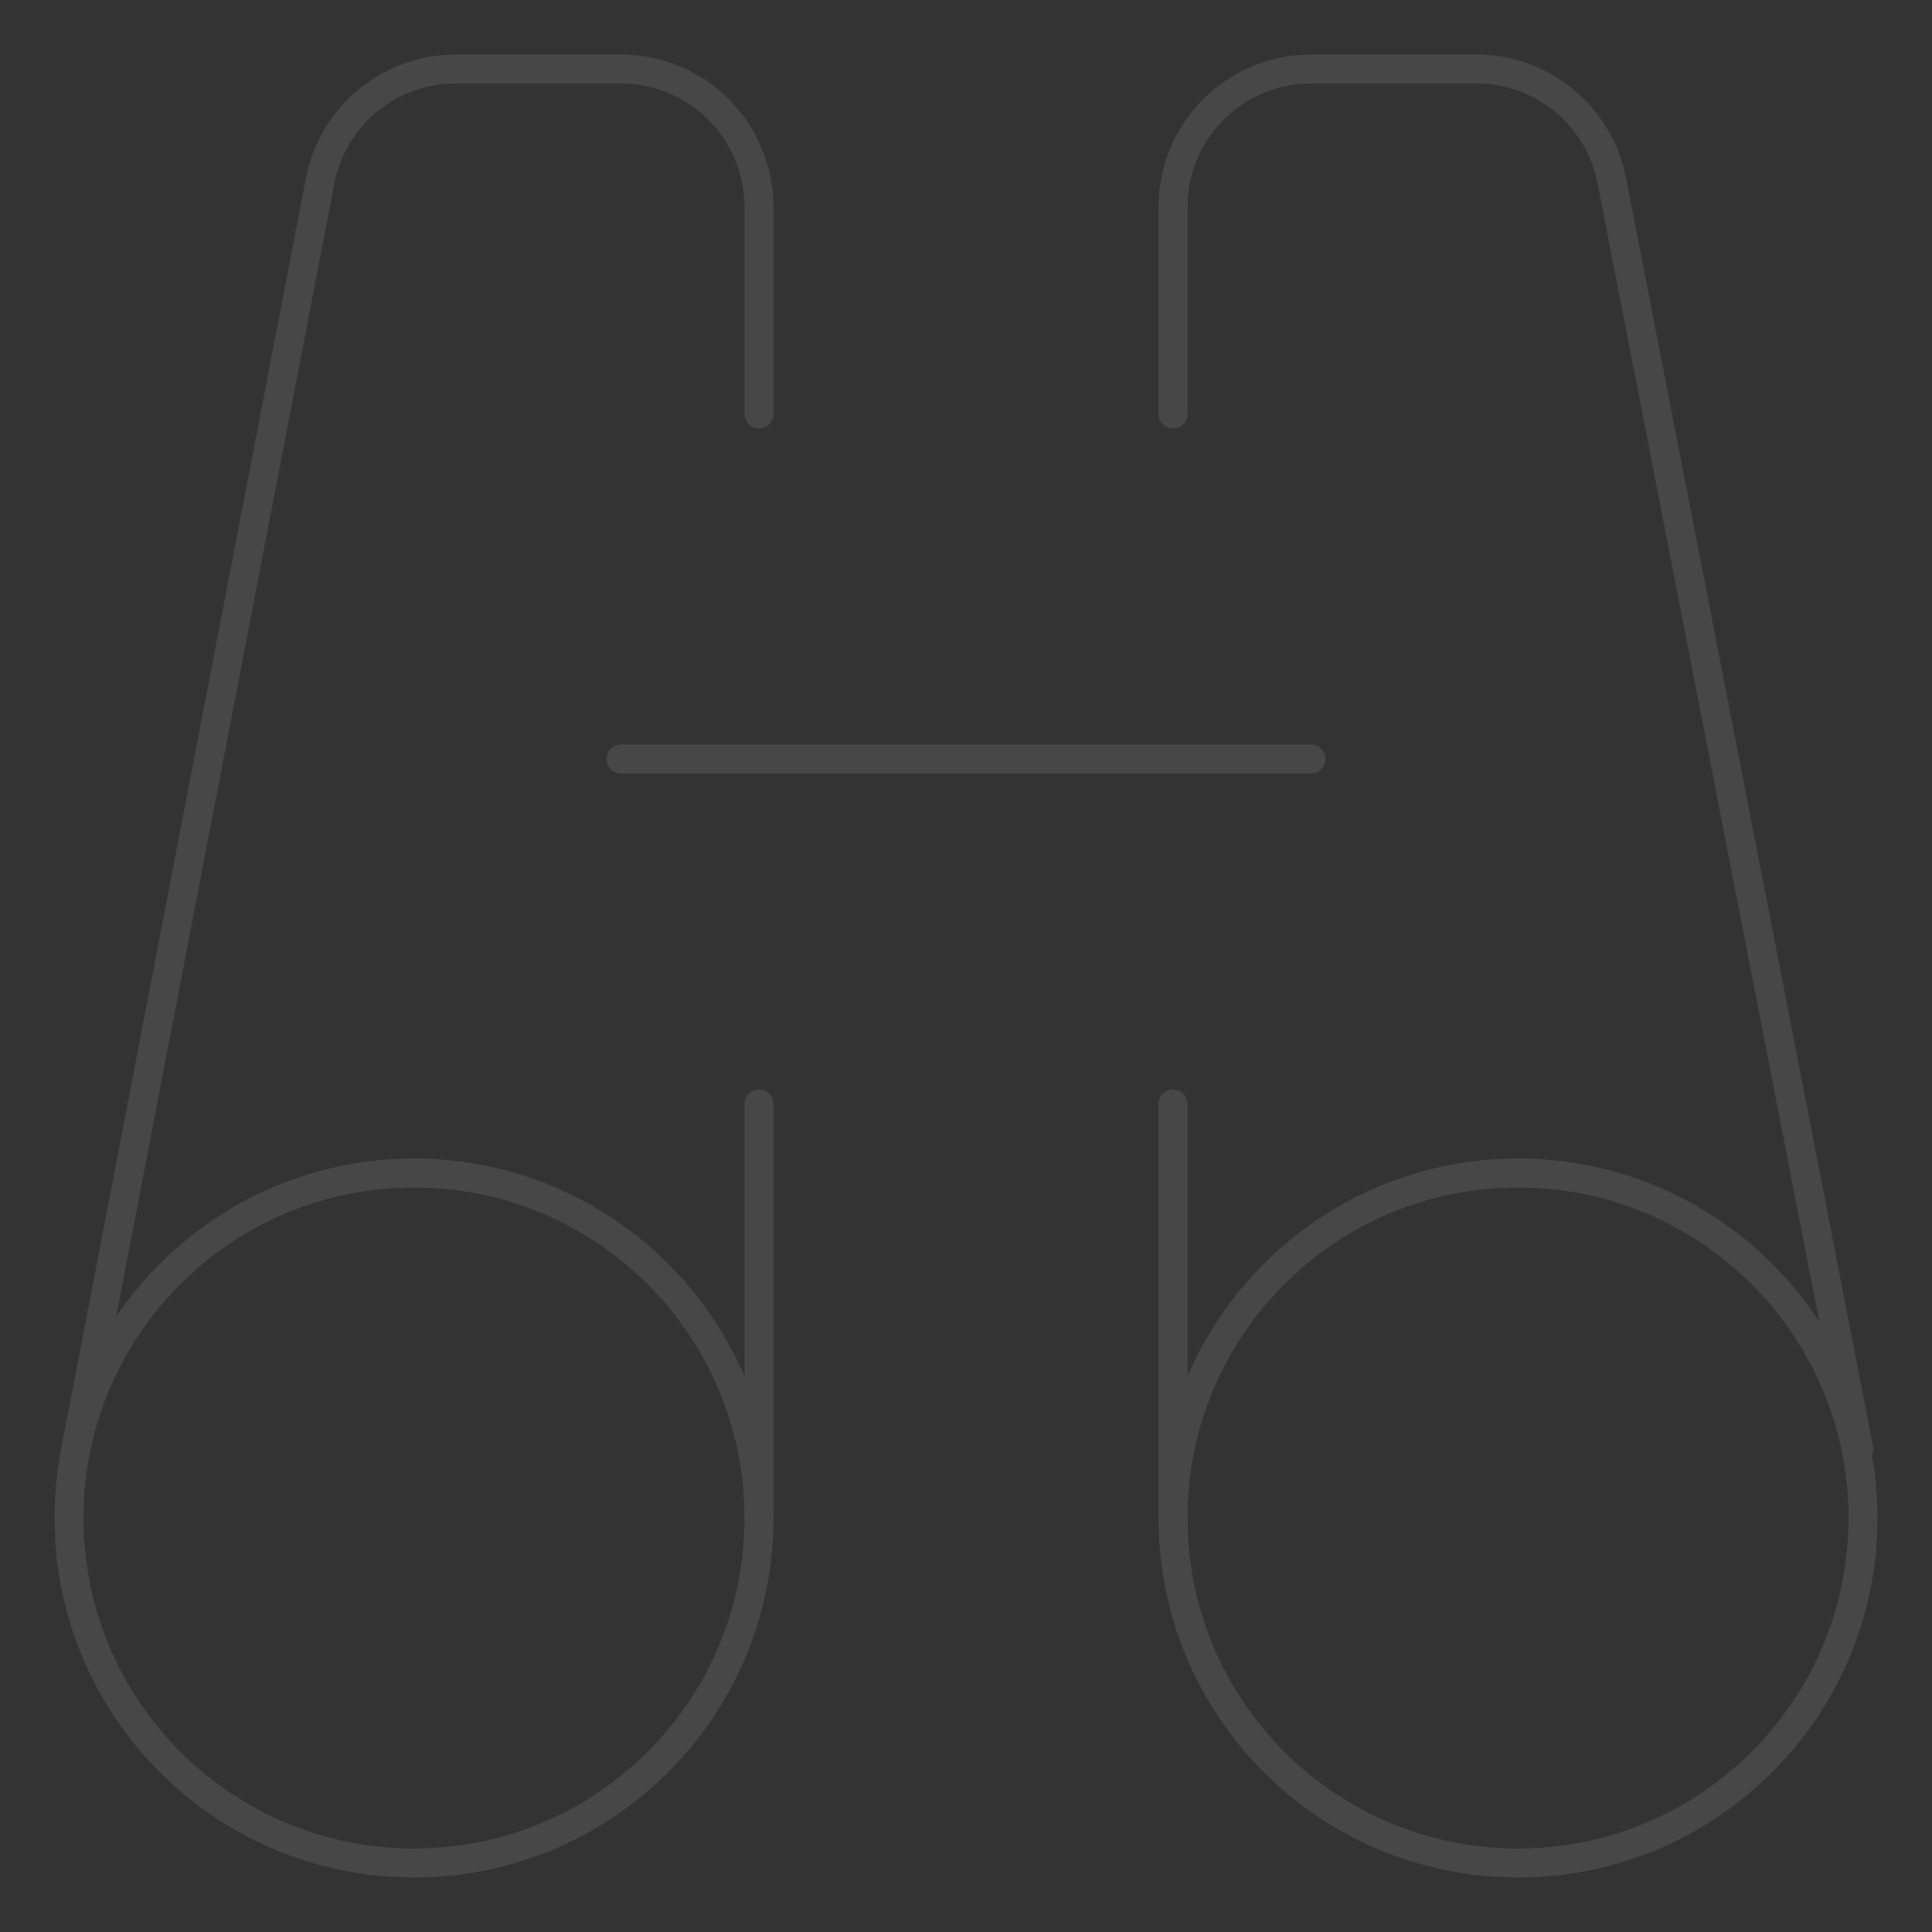 <svg width="100" height="100" viewBox="0 0 100 100" fill="none" xmlns="http://www.w3.org/2000/svg">
<rect x="0" y="0" width="100" height="100" fill="#333333" stroke="none"/>
<g opacity="0.1">
<path d="M21.428 96.429C31.291 96.429 39.286 88.434 39.286 78.572C39.286 68.71 31.291 60.715 21.428 60.715C11.566 60.715 3.571 68.71 3.571 78.572C3.571 88.434 11.566 96.429 21.428 96.429Z" stroke="white" stroke-width="1.5" stroke-linecap="round" stroke-linejoin="round"/>
<path d="M39.285 21.429V10.714C39.285 8.82 38.533 7.003 37.193 5.664C35.854 4.324 34.037 3.571 32.142 3.571H23.714C22.033 3.541 20.395 4.104 19.088 5.163C17.782 6.221 16.89 7.706 16.571 9.357L3.928 75" stroke="white" stroke-width="1.5" stroke-linecap="round" stroke-linejoin="round"/>
<path d="M32.143 39.285H67.857" stroke="white" stroke-width="1.5" stroke-linecap="round" stroke-linejoin="round"/>
<path d="M39.286 57.143V78.571" stroke="white" stroke-width="1.5" stroke-linecap="round" stroke-linejoin="round"/>
<path d="M78.572 96.429C88.434 96.429 96.429 88.434 96.429 78.572C96.429 68.71 88.434 60.715 78.572 60.715C68.709 60.715 60.714 68.71 60.714 78.572C60.714 88.434 68.709 96.429 78.572 96.429Z" stroke="white" stroke-width="1.5" stroke-linecap="round" stroke-linejoin="round"/>
<path d="M60.714 21.429V10.714C60.714 8.82 61.467 7.003 62.806 5.664C64.146 4.324 65.963 3.571 67.857 3.571H76.286C77.967 3.541 79.605 4.104 80.912 5.163C82.218 6.221 83.109 7.706 83.429 9.357L96.214 75" stroke="white" stroke-width="1.5" stroke-linecap="round" stroke-linejoin="round"/>
<path d="M60.714 57.143V78.571" stroke="white" stroke-width="1.5" stroke-linecap="round" stroke-linejoin="round"/>
</g>
</svg>
